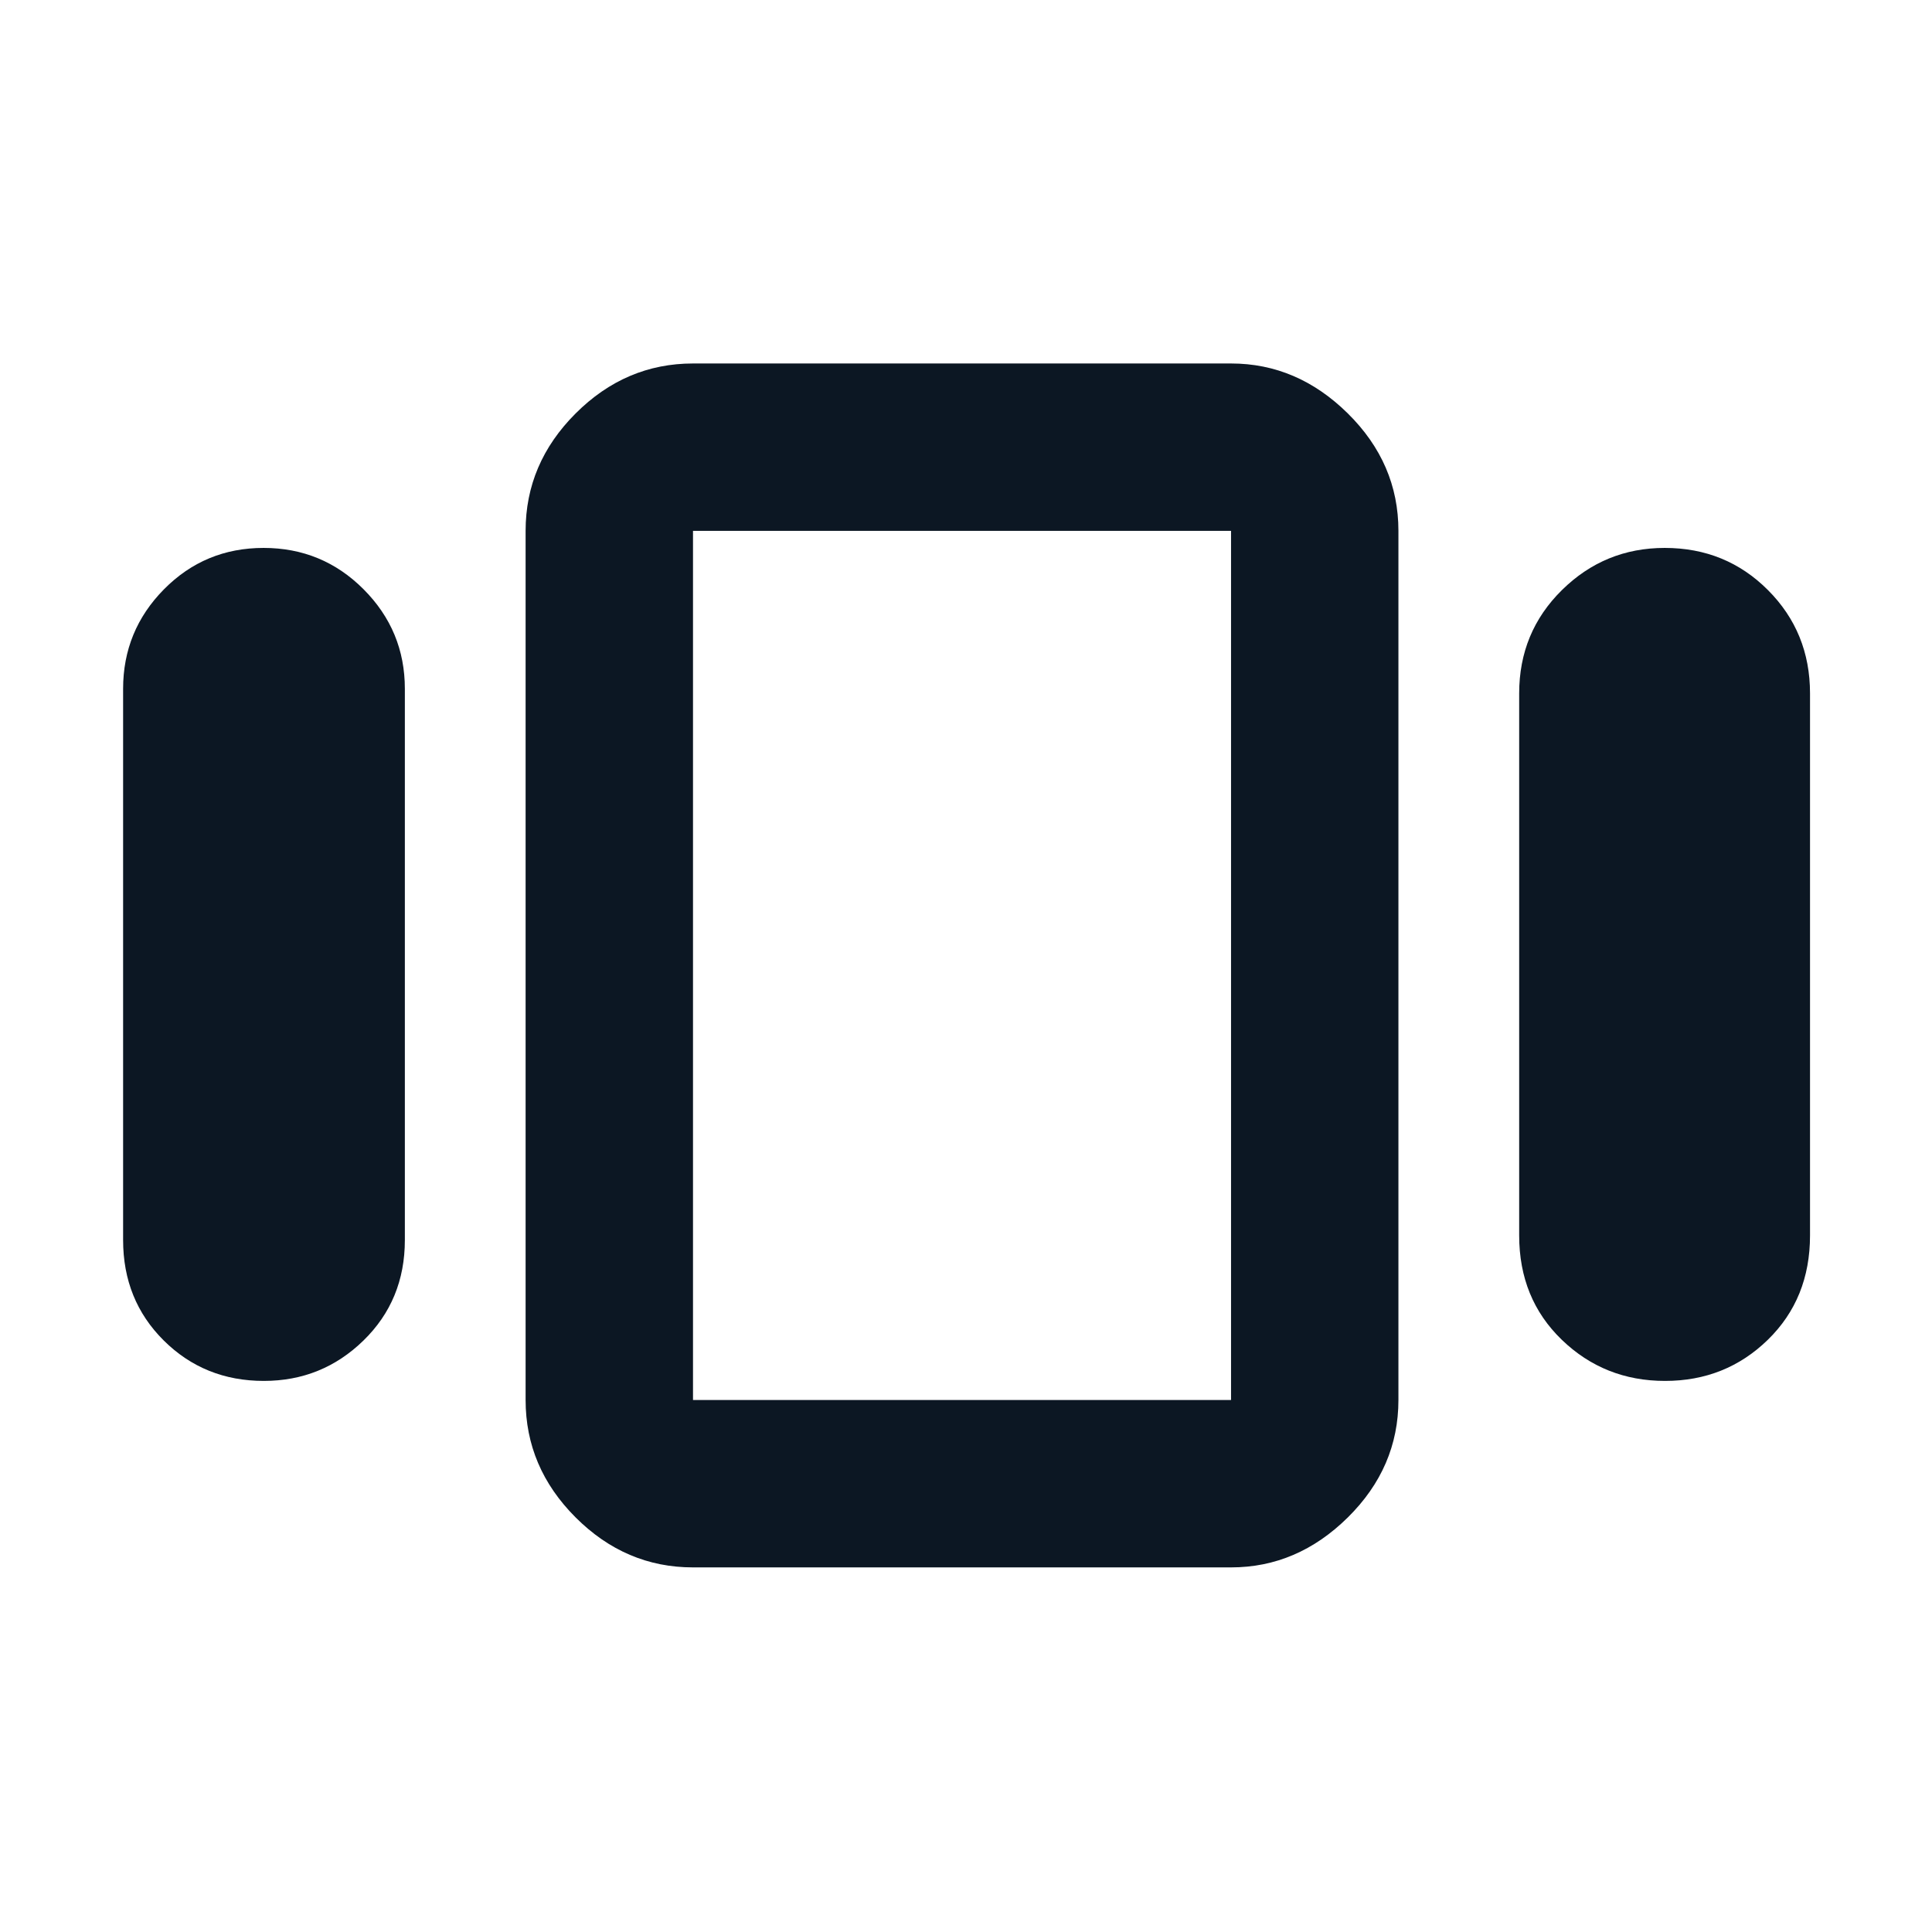 <svg xmlns="http://www.w3.org/2000/svg" height="24px" viewBox="0 -960 960 960" width="24px" fill="#0c1723"><path d="M61.17-343.83v-273.91q0-28.87 20.31-49.44 20.31-20.56 49.5-20.56t49.69 20.56q20.5 20.57 20.5 49.44v273.91q0 29.88-20.58 49.94-20.59 20.06-49.5 20.06-29.48 0-49.7-20.06-20.22-20.06-20.22-49.94Zm283.18 162.66q-33.5 0-58.34-24.84-24.84-24.84-24.84-58.34v-431.87q0-33.5 24.84-58.33 24.84-24.84 58.34-24.84H611.7q32.9 0 58.04 24.84 25.13 24.83 25.13 58.33v431.87q0 33.5-25.13 58.34-25.14 24.84-58.04 24.84H344.35Zm410.52-164.92v-269.39q0-30.37 21.24-51.31 21.25-20.95 51.08-20.95 30.4 0 51.3 20.95 20.9 20.94 20.9 51.31v269.39q0 31.38-20.96 51.82t-51.08 20.44q-30.12 0-51.3-20.44-21.18-20.44-21.18-51.82Zm-410.52 81.74H611.7v-431.87H344.35v431.87Zm133.39-216.22Z"/></svg>
